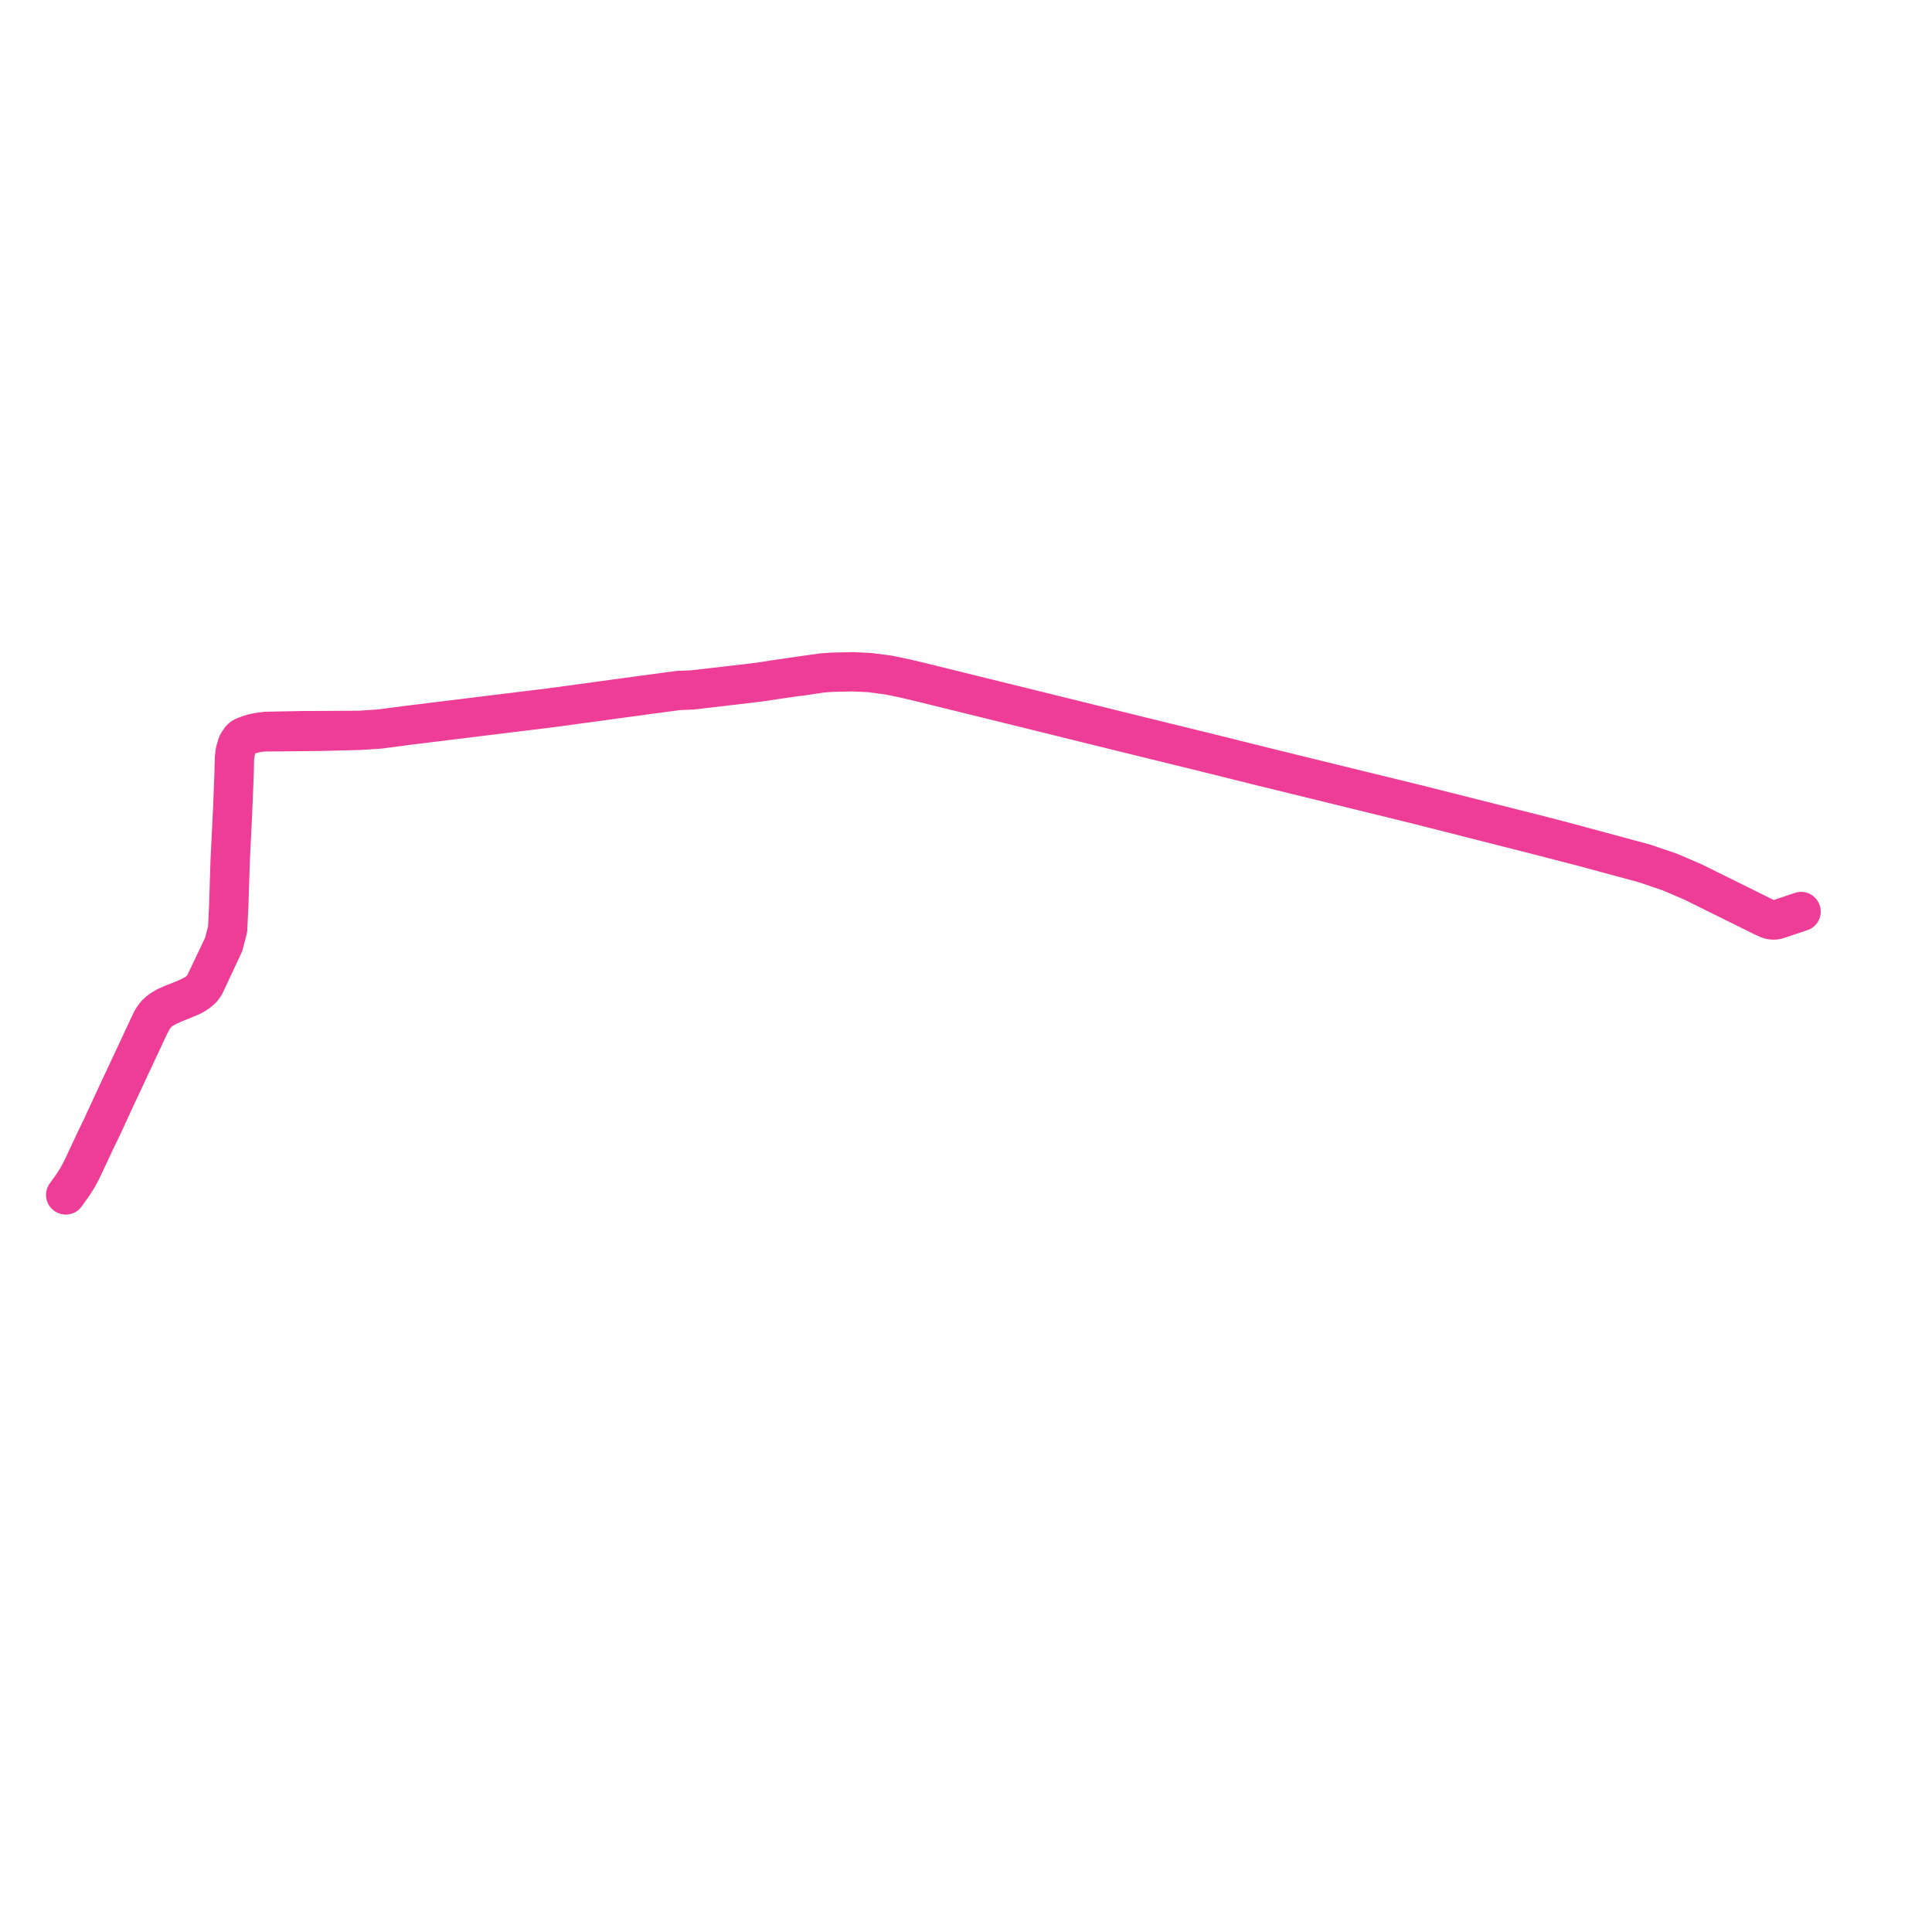    
<svg width="591.437" height="591.437" version="1.1"
     xmlns="http://www.w3.org/2000/svg">

  <title>Plan de ligne</title>
  <desc>Du 2007-10-02 au 9999-01-01</desc>

<path d='M 551.377 278.933 L 546.715 280.501 L 543.924 281.44 L 543.568 281.515 L 543.219 281.536 L 542.896 281.544 L 542.408 281.505 L 541.885 281.419 L 541.592 281.327 L 540.089 280.688 L 535.374 278.346 L 529.834 275.594 L 518.228 269.862 L 511.269 266.876 L 503.551 264.246 L 483.726 258.891 L 478.144 257.381 L 476.989 257.091 L 472.848 256.013 L 471.694 255.713 L 434.459 246.321 L 433.594 246.103 L 416.763 241.986 L 399.718 237.816 L 386.582 234.576 L 384.443 234.048 L 369.05 230.212 L 349.524 225.423 L 330.095 220.626 L 322.447 218.734 L 283.663 209.174 L 278.634 207.966 L 277.275 207.64 L 271.947 206.533 L 266.2 205.791 L 261.06 205.551 L 254.601 205.691 L 251.573 205.918 L 244.851 206.867 L 237.134 207.992 L 233.82 208.52 L 228.826 209.167 L 212.024 211.096 L 207.646 211.283 L 197.355 212.656 L 168.784 216.547 L 124.966 221.928 L 118.367 222.793 L 116.314 223.065 L 110.177 223.479 L 98.245 223.549 L 93.034 223.565 L 84.71 223.725 L 81.347 223.796 L 79.302 224.067 L 77.822 224.349 L 76.177 224.832 L 74.726 225.396 L 74.118 225.719 L 73.627 226.176 L 72.75 227.442 L 72.536 227.91 L 72.316 228.616 L 71.914 230.055 L 71.671 232.019 L 71.662 232.338 L 71.617 233.959 L 71.548 236.728 L 71.142 247.413 L 70.352 263.541 L 69.92 277.226 L 69.578 284.432 L 68.37 289.105 L 66.453 293.135 L 62.504 301.438 L 61.653 302.62 L 60.511 303.661 L 59.648 304.246 L 58.469 304.866 L 56.878 305.595 L 55.407 306.219 L 54.359 306.622 L 53.538 306.938 L 53.09 307.11 L 50.954 308.054 L 49.285 309.015 L 48.443 309.698 L 47.7 310.4 L 46.845 311.509 L 46.232 312.587 L 45.586 313.947 L 35.328 335.868 L 34.693 337.225 L 33.787 339.201 L 33.339 340.181 L 32.197 342.604 L 31.264 344.684 L 29.116 349.113 L 24.887 358.133 L 23.597 360.53 L 22.13 362.817 L 20 365.802' fill='transparent' stroke='#ee3d96' stroke-linecap='round' stroke-linejoin='round' stroke-width='11.829'/><path d='M 20.195 365.886 L 22.325 362.901 L 23.793 360.613 L 25.083 358.216 L 29.315 349.19 L 31.456 344.776 L 32.458 342.604 L 33.535 340.265 L 34.895 337.296 L 45.783 314.031 L 46.479 312.698 L 47.102 311.596 L 47.871 310.62 L 48.608 309.9 L 49.069 309.511 L 49.391 309.246 L 51.065 308.275 L 53.224 307.269 L 53.669 307.094 L 54.485 306.774 L 55.473 306.386 L 56.998 305.747 L 58.693 305.032 L 59.749 304.443 L 60.675 303.833 L 61.902 302.758 L 62.768 301.554 L 68.565 289.188 L 69.789 284.465 L 70.133 277.235 L 70.567 263.548 L 71.355 247.425 L 71.784 236.758 L 71.842 233.95 L 71.881 232.05 L 72.143 230.112 L 72.569 228.691 L 72.762 228.059 L 73.115 227.328 L 73.566 226.636 L 73.986 226.188 L 74.599 225.741 L 75.277 225.405 L 76.282 225.01 L 77.766 224.606 L 79.289 224.298 L 80.969 224.129 L 84.724 224.119 L 98.255 223.976 L 110.185 223.677 L 116.35 223.262 L 118.401 222.993 L 124.993 222.126 L 129.482 221.573 L 144.73 219.696 L 168.815 216.744 L 174.888 215.917 L 197.385 212.855 L 207.66 211.482 L 212.043 211.295 L 227.163 209.528 L 228.907 209.324 L 233.953 208.681 L 237.172 208.187 L 244.891 207.063 L 244.927 207.12 L 251.603 206.118 L 254.616 205.89 L 261.052 205.75 L 266.181 205.988 L 271.914 206.732 L 277.227 207.835 L 283.611 209.369 L 322.394 218.931 L 330.034 220.822 L 335.505 222.171 L 349.474 225.616 L 368.999 230.408 L 384.391 234.243 L 399.582 237.968 L 433.533 246.295 L 471.937 256.053 L 477.228 257.432 L 478.09 257.65 L 483.661 259.08 L 503.475 264.438 L 511.171 267.059 L 518.13 270.043 L 524.059 272.978 L 539.997 280.868 L 541.464 281.498 L 541.837 281.616 L 542.419 281.704 L 542.935 281.735 L 543.262 281.727 L 543.63 281.704 L 543.992 281.616 L 546.781 280.689 L 551.437 279.128' fill='transparent' stroke='#ee3d96' stroke-linecap='round' stroke-linejoin='round' stroke-width='11.829'/>
</svg>

